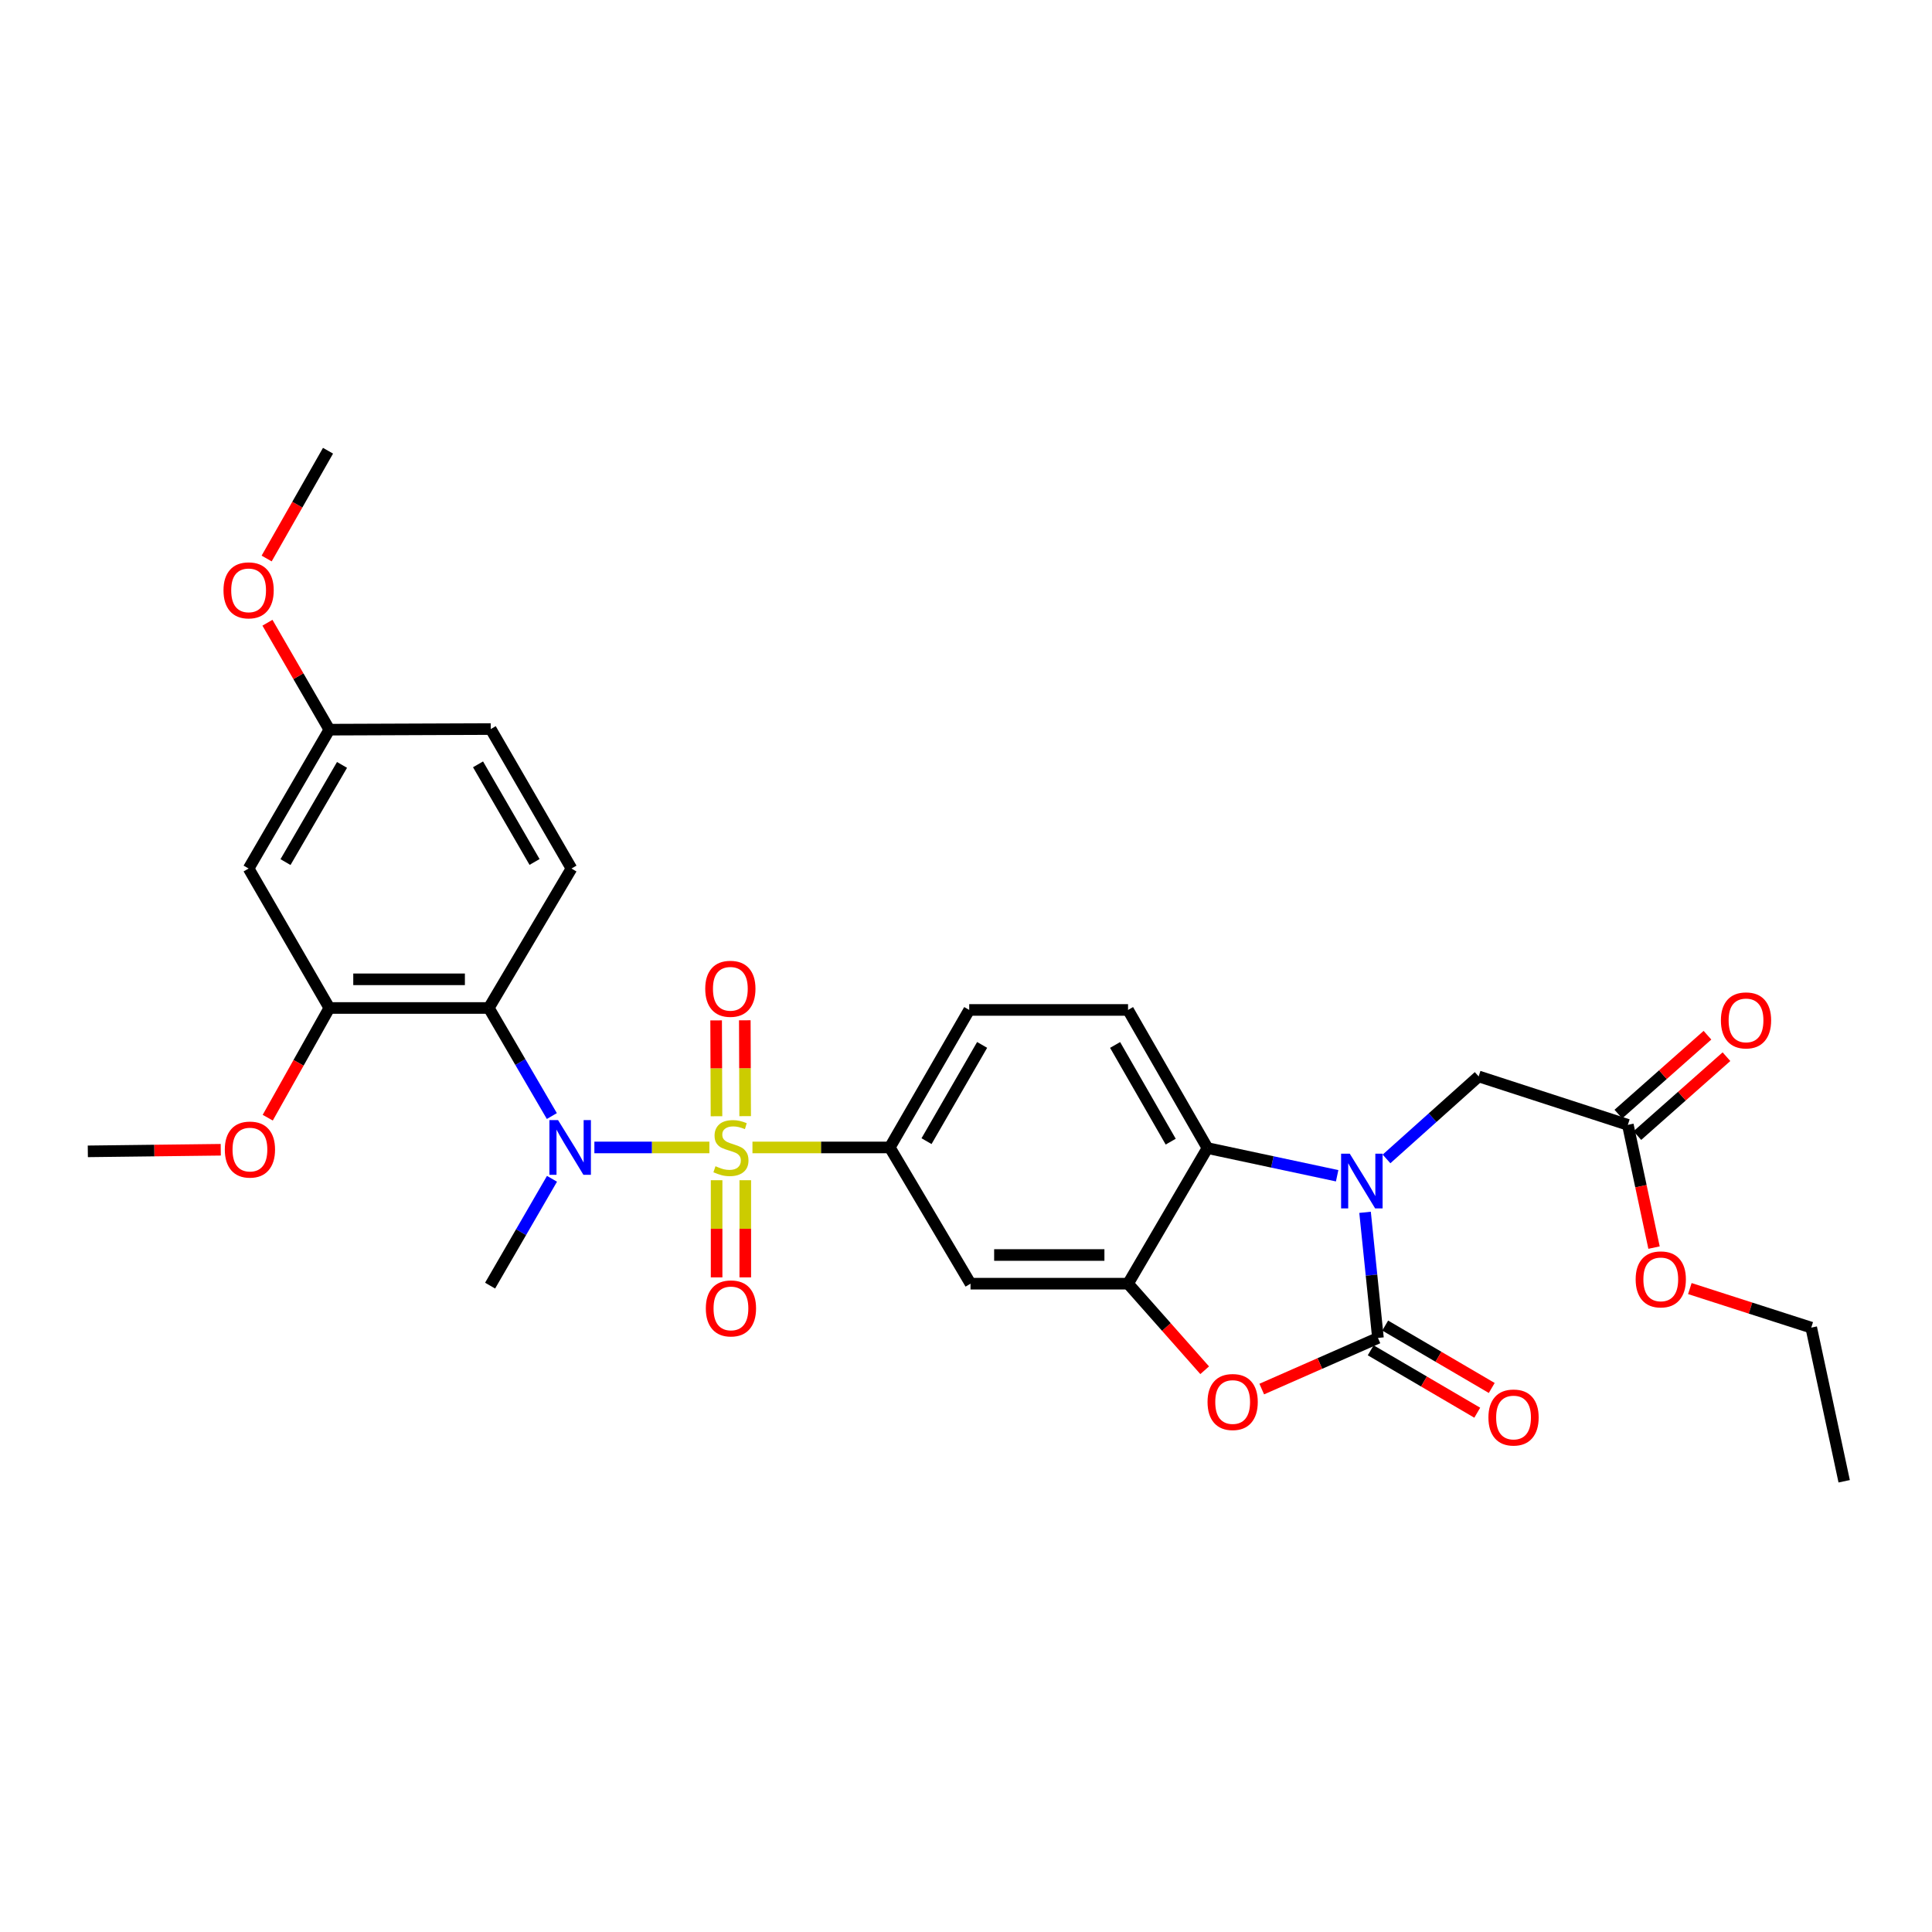 <?xml version='1.0' encoding='iso-8859-1'?>
<svg version='1.1' baseProfile='full'
              xmlns='http://www.w3.org/2000/svg'
                      xmlns:rdkit='http://www.rdkit.org/xml'
                      xmlns:xlink='http://www.w3.org/1999/xlink'
                  xml:space='preserve'
width='1000px' height='1000px' viewBox='0 0 1000 1000'>
<!-- END OF HEADER -->
<rect style='opacity:1.0;fill:#FFFFFF;stroke:none' width='1000' height='1000' x='0' y='0'> </rect>
<path class='bond-2' d='M 367.173,593.917 L 337.412,593.917' style='fill:none;fill-rule:evenodd;stroke:#CCCC00;stroke-width:6px;stroke-linecap:butt;stroke-linejoin:miter;stroke-opacity:1' />
<path class='bond-2' d='M 337.412,593.917 L 307.652,593.917' style='fill:none;fill-rule:evenodd;stroke:#0000FF;stroke-width:6px;stroke-linecap:butt;stroke-linejoin:miter;stroke-opacity:1' />
<path class='bond-7' d='M 389.469,593.917 L 425.011,593.917' style='fill:none;fill-rule:evenodd;stroke:#CCCC00;stroke-width:6px;stroke-linecap:butt;stroke-linejoin:miter;stroke-opacity:1' />
<path class='bond-7' d='M 425.011,593.917 L 460.552,593.917' style='fill:none;fill-rule:evenodd;stroke:#000000;stroke-width:6px;stroke-linecap:butt;stroke-linejoin:miter;stroke-opacity:1' />
<path class='bond-11' d='M 385.694,577.714 L 385.601,552.906' style='fill:none;fill-rule:evenodd;stroke:#CCCC00;stroke-width:6px;stroke-linecap:butt;stroke-linejoin:miter;stroke-opacity:1' />
<path class='bond-11' d='M 385.601,552.906 L 385.509,528.098' style='fill:none;fill-rule:evenodd;stroke:#FF0000;stroke-width:6px;stroke-linecap:butt;stroke-linejoin:miter;stroke-opacity:1' />
<path class='bond-11' d='M 370.854,577.769 L 370.762,552.961' style='fill:none;fill-rule:evenodd;stroke:#CCCC00;stroke-width:6px;stroke-linecap:butt;stroke-linejoin:miter;stroke-opacity:1' />
<path class='bond-11' d='M 370.762,552.961 L 370.67,528.153' style='fill:none;fill-rule:evenodd;stroke:#FF0000;stroke-width:6px;stroke-linecap:butt;stroke-linejoin:miter;stroke-opacity:1' />
<path class='bond-12' d='M 370.914,610.877 L 370.914,636.025' style='fill:none;fill-rule:evenodd;stroke:#CCCC00;stroke-width:6px;stroke-linecap:butt;stroke-linejoin:miter;stroke-opacity:1' />
<path class='bond-12' d='M 370.914,636.025 L 370.914,661.172' style='fill:none;fill-rule:evenodd;stroke:#FF0000;stroke-width:6px;stroke-linecap:butt;stroke-linejoin:miter;stroke-opacity:1' />
<path class='bond-12' d='M 385.754,610.877 L 385.754,636.025' style='fill:none;fill-rule:evenodd;stroke:#CCCC00;stroke-width:6px;stroke-linecap:butt;stroke-linejoin:miter;stroke-opacity:1' />
<path class='bond-12' d='M 385.754,636.025 L 385.754,661.172' style='fill:none;fill-rule:evenodd;stroke:#FF0000;stroke-width:6px;stroke-linecap:butt;stroke-linejoin:miter;stroke-opacity:1' />
<path class='bond-0' d='M 692.108,608.568 L 658.548,601.407' style='fill:none;fill-rule:evenodd;stroke:#0000FF;stroke-width:6px;stroke-linecap:butt;stroke-linejoin:miter;stroke-opacity:1' />
<path class='bond-0' d='M 658.548,601.407 L 624.988,594.246' style='fill:none;fill-rule:evenodd;stroke:#000000;stroke-width:6px;stroke-linecap:butt;stroke-linejoin:miter;stroke-opacity:1' />
<path class='bond-10' d='M 717.659,599.86 L 741.506,578.504' style='fill:none;fill-rule:evenodd;stroke:#0000FF;stroke-width:6px;stroke-linecap:butt;stroke-linejoin:miter;stroke-opacity:1' />
<path class='bond-10' d='M 741.506,578.504 L 765.352,557.148' style='fill:none;fill-rule:evenodd;stroke:#000000;stroke-width:6px;stroke-linecap:butt;stroke-linejoin:miter;stroke-opacity:1' />
<path class='bond-31' d='M 706.553,627.496 L 709.889,660.006' style='fill:none;fill-rule:evenodd;stroke:#0000FF;stroke-width:6px;stroke-linecap:butt;stroke-linejoin:miter;stroke-opacity:1' />
<path class='bond-31' d='M 709.889,660.006 L 713.225,692.516' style='fill:none;fill-rule:evenodd;stroke:#000000;stroke-width:6px;stroke-linecap:butt;stroke-linejoin:miter;stroke-opacity:1' />
<path class='bond-1' d='M 713.225,692.516 L 683.151,705.746' style='fill:none;fill-rule:evenodd;stroke:#000000;stroke-width:6px;stroke-linecap:butt;stroke-linejoin:miter;stroke-opacity:1' />
<path class='bond-1' d='M 683.151,705.746 L 653.076,718.977' style='fill:none;fill-rule:evenodd;stroke:#FF0000;stroke-width:6px;stroke-linecap:butt;stroke-linejoin:miter;stroke-opacity:1' />
<path class='bond-17' d='M 709.475,698.918 L 737.049,715.068' style='fill:none;fill-rule:evenodd;stroke:#000000;stroke-width:6px;stroke-linecap:butt;stroke-linejoin:miter;stroke-opacity:1' />
<path class='bond-17' d='M 737.049,715.068 L 764.623,731.218' style='fill:none;fill-rule:evenodd;stroke:#FF0000;stroke-width:6px;stroke-linecap:butt;stroke-linejoin:miter;stroke-opacity:1' />
<path class='bond-17' d='M 716.975,686.113 L 744.549,702.263' style='fill:none;fill-rule:evenodd;stroke:#000000;stroke-width:6px;stroke-linecap:butt;stroke-linejoin:miter;stroke-opacity:1' />
<path class='bond-17' d='M 744.549,702.263 L 772.123,718.413' style='fill:none;fill-rule:evenodd;stroke:#FF0000;stroke-width:6px;stroke-linecap:butt;stroke-linejoin:miter;stroke-opacity:1' />
<path class='bond-6' d='M 285.633,577.667 L 269.32,549.699' style='fill:none;fill-rule:evenodd;stroke:#0000FF;stroke-width:6px;stroke-linecap:butt;stroke-linejoin:miter;stroke-opacity:1' />
<path class='bond-6' d='M 269.32,549.699 L 253.007,521.731' style='fill:none;fill-rule:evenodd;stroke:#000000;stroke-width:6px;stroke-linecap:butt;stroke-linejoin:miter;stroke-opacity:1' />
<path class='bond-23' d='M 285.71,610.143 L 269.693,637.793' style='fill:none;fill-rule:evenodd;stroke:#0000FF;stroke-width:6px;stroke-linecap:butt;stroke-linejoin:miter;stroke-opacity:1' />
<path class='bond-23' d='M 269.693,637.793 L 253.675,665.442' style='fill:none;fill-rule:evenodd;stroke:#000000;stroke-width:6px;stroke-linecap:butt;stroke-linejoin:miter;stroke-opacity:1' />
<path class='bond-3' d='M 623.539,709.237 L 603.707,686.832' style='fill:none;fill-rule:evenodd;stroke:#FF0000;stroke-width:6px;stroke-linecap:butt;stroke-linejoin:miter;stroke-opacity:1' />
<path class='bond-3' d='M 603.707,686.832 L 583.875,664.428' style='fill:none;fill-rule:evenodd;stroke:#000000;stroke-width:6px;stroke-linecap:butt;stroke-linejoin:miter;stroke-opacity:1' />
<path class='bond-4' d='M 583.875,664.428 L 502.341,664.428' style='fill:none;fill-rule:evenodd;stroke:#000000;stroke-width:6px;stroke-linecap:butt;stroke-linejoin:miter;stroke-opacity:1' />
<path class='bond-4' d='M 571.645,649.589 L 514.571,649.589' style='fill:none;fill-rule:evenodd;stroke:#000000;stroke-width:6px;stroke-linecap:butt;stroke-linejoin:miter;stroke-opacity:1' />
<path class='bond-30' d='M 583.875,664.428 L 624.988,594.246' style='fill:none;fill-rule:evenodd;stroke:#000000;stroke-width:6px;stroke-linecap:butt;stroke-linejoin:miter;stroke-opacity:1' />
<path class='bond-5' d='M 624.988,594.246 L 583.875,522.745' style='fill:none;fill-rule:evenodd;stroke:#000000;stroke-width:6px;stroke-linecap:butt;stroke-linejoin:miter;stroke-opacity:1' />
<path class='bond-5' d='M 605.957,590.918 L 577.178,540.868' style='fill:none;fill-rule:evenodd;stroke:#000000;stroke-width:6px;stroke-linecap:butt;stroke-linejoin:miter;stroke-opacity:1' />
<path class='bond-9' d='M 253.007,521.731 L 170.468,521.731' style='fill:none;fill-rule:evenodd;stroke:#000000;stroke-width:6px;stroke-linecap:butt;stroke-linejoin:miter;stroke-opacity:1' />
<path class='bond-9' d='M 240.626,506.892 L 182.849,506.892' style='fill:none;fill-rule:evenodd;stroke:#000000;stroke-width:6px;stroke-linecap:butt;stroke-linejoin:miter;stroke-opacity:1' />
<path class='bond-14' d='M 253.007,521.731 L 295.794,449.546' style='fill:none;fill-rule:evenodd;stroke:#000000;stroke-width:6px;stroke-linecap:butt;stroke-linejoin:miter;stroke-opacity:1' />
<path class='bond-8' d='M 460.552,593.917 L 502.341,664.428' style='fill:none;fill-rule:evenodd;stroke:#000000;stroke-width:6px;stroke-linecap:butt;stroke-linejoin:miter;stroke-opacity:1' />
<path class='bond-18' d='M 460.552,593.917 L 501.665,522.745' style='fill:none;fill-rule:evenodd;stroke:#000000;stroke-width:6px;stroke-linecap:butt;stroke-linejoin:miter;stroke-opacity:1' />
<path class='bond-18' d='M 479.569,590.664 L 508.348,540.844' style='fill:none;fill-rule:evenodd;stroke:#000000;stroke-width:6px;stroke-linecap:butt;stroke-linejoin:miter;stroke-opacity:1' />
<path class='bond-15' d='M 170.468,521.731 L 128.679,449.546' style='fill:none;fill-rule:evenodd;stroke:#000000;stroke-width:6px;stroke-linecap:butt;stroke-linejoin:miter;stroke-opacity:1' />
<path class='bond-22' d='M 170.468,521.731 L 154.525,550.122' style='fill:none;fill-rule:evenodd;stroke:#000000;stroke-width:6px;stroke-linecap:butt;stroke-linejoin:miter;stroke-opacity:1' />
<path class='bond-22' d='M 154.525,550.122 L 138.583,578.512' style='fill:none;fill-rule:evenodd;stroke:#FF0000;stroke-width:6px;stroke-linecap:butt;stroke-linejoin:miter;stroke-opacity:1' />
<path class='bond-16' d='M 765.352,557.148 L 842.574,582.218' style='fill:none;fill-rule:evenodd;stroke:#000000;stroke-width:6px;stroke-linecap:butt;stroke-linejoin:miter;stroke-opacity:1' />
<path class='bond-13' d='M 583.875,522.745 L 501.665,522.745' style='fill:none;fill-rule:evenodd;stroke:#000000;stroke-width:6px;stroke-linecap:butt;stroke-linejoin:miter;stroke-opacity:1' />
<path class='bond-21' d='M 295.794,449.546 L 254.005,377.361' style='fill:none;fill-rule:evenodd;stroke:#000000;stroke-width:6px;stroke-linecap:butt;stroke-linejoin:miter;stroke-opacity:1' />
<path class='bond-21' d='M 276.683,446.153 L 247.431,395.624' style='fill:none;fill-rule:evenodd;stroke:#000000;stroke-width:6px;stroke-linecap:butt;stroke-linejoin:miter;stroke-opacity:1' />
<path class='bond-32' d='M 128.679,449.546 L 170.468,377.674' style='fill:none;fill-rule:evenodd;stroke:#000000;stroke-width:6px;stroke-linecap:butt;stroke-linejoin:miter;stroke-opacity:1' />
<path class='bond-32' d='M 147.775,446.224 L 177.028,395.914' style='fill:none;fill-rule:evenodd;stroke:#000000;stroke-width:6px;stroke-linecap:butt;stroke-linejoin:miter;stroke-opacity:1' />
<path class='bond-19' d='M 847.493,587.774 L 870.553,567.358' style='fill:none;fill-rule:evenodd;stroke:#000000;stroke-width:6px;stroke-linecap:butt;stroke-linejoin:miter;stroke-opacity:1' />
<path class='bond-19' d='M 870.553,567.358 L 893.613,546.943' style='fill:none;fill-rule:evenodd;stroke:#FF0000;stroke-width:6px;stroke-linecap:butt;stroke-linejoin:miter;stroke-opacity:1' />
<path class='bond-19' d='M 837.656,576.663 L 860.717,556.248' style='fill:none;fill-rule:evenodd;stroke:#000000;stroke-width:6px;stroke-linecap:butt;stroke-linejoin:miter;stroke-opacity:1' />
<path class='bond-19' d='M 860.717,556.248 L 883.777,535.832' style='fill:none;fill-rule:evenodd;stroke:#FF0000;stroke-width:6px;stroke-linecap:butt;stroke-linejoin:miter;stroke-opacity:1' />
<path class='bond-24' d='M 842.574,582.218 L 849.35,613.988' style='fill:none;fill-rule:evenodd;stroke:#000000;stroke-width:6px;stroke-linecap:butt;stroke-linejoin:miter;stroke-opacity:1' />
<path class='bond-24' d='M 849.35,613.988 L 856.125,645.757' style='fill:none;fill-rule:evenodd;stroke:#FF0000;stroke-width:6px;stroke-linecap:butt;stroke-linejoin:miter;stroke-opacity:1' />
<path class='bond-20' d='M 170.468,377.674 L 254.005,377.361' style='fill:none;fill-rule:evenodd;stroke:#000000;stroke-width:6px;stroke-linecap:butt;stroke-linejoin:miter;stroke-opacity:1' />
<path class='bond-25' d='M 170.468,377.674 L 154.449,350' style='fill:none;fill-rule:evenodd;stroke:#000000;stroke-width:6px;stroke-linecap:butt;stroke-linejoin:miter;stroke-opacity:1' />
<path class='bond-25' d='M 154.449,350 L 138.429,322.326' style='fill:none;fill-rule:evenodd;stroke:#FF0000;stroke-width:6px;stroke-linecap:butt;stroke-linejoin:miter;stroke-opacity:1' />
<path class='bond-27' d='M 114.265,595.112 L 79.86,595.524' style='fill:none;fill-rule:evenodd;stroke:#FF0000;stroke-width:6px;stroke-linecap:butt;stroke-linejoin:miter;stroke-opacity:1' />
<path class='bond-27' d='M 79.86,595.524 L 45.455,595.936' style='fill:none;fill-rule:evenodd;stroke:#000000;stroke-width:6px;stroke-linecap:butt;stroke-linejoin:miter;stroke-opacity:1' />
<path class='bond-26' d='M 874.66,666.96 L 906.078,677.067' style='fill:none;fill-rule:evenodd;stroke:#FF0000;stroke-width:6px;stroke-linecap:butt;stroke-linejoin:miter;stroke-opacity:1' />
<path class='bond-26' d='M 906.078,677.067 L 937.497,687.174' style='fill:none;fill-rule:evenodd;stroke:#000000;stroke-width:6px;stroke-linecap:butt;stroke-linejoin:miter;stroke-opacity:1' />
<path class='bond-28' d='M 138.015,289.084 L 153.899,261.19' style='fill:none;fill-rule:evenodd;stroke:#FF0000;stroke-width:6px;stroke-linecap:butt;stroke-linejoin:miter;stroke-opacity:1' />
<path class='bond-28' d='M 153.899,261.19 L 169.783,233.296' style='fill:none;fill-rule:evenodd;stroke:#000000;stroke-width:6px;stroke-linecap:butt;stroke-linejoin:miter;stroke-opacity:1' />
<path class='bond-29' d='M 937.497,687.174 L 954.545,766.704' style='fill:none;fill-rule:evenodd;stroke:#000000;stroke-width:6px;stroke-linecap:butt;stroke-linejoin:miter;stroke-opacity:1' />
<path  class='atom-0' d='M 370.334 603.637
Q 370.654 603.757, 371.974 604.317
Q 373.294 604.877, 374.734 605.237
Q 376.214 605.557, 377.654 605.557
Q 380.334 605.557, 381.894 604.277
Q 383.454 602.957, 383.454 600.677
Q 383.454 599.117, 382.654 598.157
Q 381.894 597.197, 380.694 596.677
Q 379.494 596.157, 377.494 595.557
Q 374.974 594.797, 373.454 594.077
Q 371.974 593.357, 370.894 591.837
Q 369.854 590.317, 369.854 587.757
Q 369.854 584.197, 372.254 581.997
Q 374.694 579.797, 379.494 579.797
Q 382.774 579.797, 386.494 581.357
L 385.574 584.437
Q 382.174 583.037, 379.614 583.037
Q 376.854 583.037, 375.334 584.197
Q 373.814 585.317, 373.854 587.277
Q 373.854 588.797, 374.614 589.717
Q 375.414 590.637, 376.534 591.157
Q 377.694 591.677, 379.614 592.277
Q 382.174 593.077, 383.694 593.877
Q 385.214 594.677, 386.294 596.317
Q 387.414 597.917, 387.414 600.677
Q 387.414 604.597, 384.774 606.717
Q 382.174 608.797, 377.814 608.797
Q 375.294 608.797, 373.374 608.237
Q 371.494 607.717, 369.254 606.797
L 370.334 603.637
' fill='#CCCC00'/>
<path  class='atom-1' d='M 698.63 597.135
L 707.91 612.135
Q 708.83 613.615, 710.31 616.295
Q 711.79 618.975, 711.87 619.135
L 711.87 597.135
L 715.63 597.135
L 715.63 625.455
L 711.75 625.455
L 701.79 609.055
Q 700.63 607.135, 699.39 604.935
Q 698.19 602.735, 697.83 602.055
L 697.83 625.455
L 694.15 625.455
L 694.15 597.135
L 698.63 597.135
' fill='#0000FF'/>
<path  class='atom-3' d='M 288.85 579.757
L 298.13 594.757
Q 299.05 596.237, 300.53 598.917
Q 302.01 601.597, 302.09 601.757
L 302.09 579.757
L 305.85 579.757
L 305.85 608.077
L 301.97 608.077
L 292.01 591.677
Q 290.85 589.757, 289.61 587.557
Q 288.41 585.357, 288.05 584.677
L 288.05 608.077
L 284.37 608.077
L 284.37 579.757
L 288.85 579.757
' fill='#0000FF'/>
<path  class='atom-4' d='M 625.022 725.679
Q 625.022 718.879, 628.382 715.079
Q 631.742 711.279, 638.022 711.279
Q 644.302 711.279, 647.662 715.079
Q 651.022 718.879, 651.022 725.679
Q 651.022 732.559, 647.622 736.479
Q 644.222 740.359, 638.022 740.359
Q 631.782 740.359, 628.382 736.479
Q 625.022 732.599, 625.022 725.679
M 638.022 737.159
Q 642.342 737.159, 644.662 734.279
Q 647.022 731.359, 647.022 725.679
Q 647.022 720.119, 644.662 717.319
Q 642.342 714.479, 638.022 714.479
Q 633.702 714.479, 631.342 717.279
Q 629.022 720.079, 629.022 725.679
Q 629.022 731.399, 631.342 734.279
Q 633.702 737.159, 638.022 737.159
' fill='#FF0000'/>
<path  class='atom-12' d='M 365.029 511.795
Q 365.029 504.995, 368.389 501.195
Q 371.749 497.395, 378.029 497.395
Q 384.309 497.395, 387.669 501.195
Q 391.029 504.995, 391.029 511.795
Q 391.029 518.675, 387.629 522.595
Q 384.229 526.475, 378.029 526.475
Q 371.789 526.475, 368.389 522.595
Q 365.029 518.715, 365.029 511.795
M 378.029 523.275
Q 382.349 523.275, 384.669 520.395
Q 387.029 517.475, 387.029 511.795
Q 387.029 506.235, 384.669 503.435
Q 382.349 500.595, 378.029 500.595
Q 373.709 500.595, 371.349 503.395
Q 369.029 506.195, 369.029 511.795
Q 369.029 517.515, 371.349 520.395
Q 373.709 523.275, 378.029 523.275
' fill='#FF0000'/>
<path  class='atom-13' d='M 365.334 677.229
Q 365.334 670.429, 368.694 666.629
Q 372.054 662.829, 378.334 662.829
Q 384.614 662.829, 387.974 666.629
Q 391.334 670.429, 391.334 677.229
Q 391.334 684.109, 387.934 688.029
Q 384.534 691.909, 378.334 691.909
Q 372.094 691.909, 368.694 688.029
Q 365.334 684.149, 365.334 677.229
M 378.334 688.709
Q 382.654 688.709, 384.974 685.829
Q 387.334 682.909, 387.334 677.229
Q 387.334 671.669, 384.974 668.869
Q 382.654 666.029, 378.334 666.029
Q 374.014 666.029, 371.654 668.829
Q 369.334 671.629, 369.334 677.229
Q 369.334 682.949, 371.654 685.829
Q 374.014 688.709, 378.334 688.709
' fill='#FF0000'/>
<path  class='atom-18' d='M 770.407 733.701
Q 770.407 726.901, 773.767 723.101
Q 777.127 719.301, 783.407 719.301
Q 789.687 719.301, 793.047 723.101
Q 796.407 726.901, 796.407 733.701
Q 796.407 740.581, 793.007 744.501
Q 789.607 748.381, 783.407 748.381
Q 777.167 748.381, 773.767 744.501
Q 770.407 740.621, 770.407 733.701
M 783.407 745.181
Q 787.727 745.181, 790.047 742.301
Q 792.407 739.381, 792.407 733.701
Q 792.407 728.141, 790.047 725.341
Q 787.727 722.501, 783.407 722.501
Q 779.087 722.501, 776.727 725.301
Q 774.407 728.101, 774.407 733.701
Q 774.407 739.421, 776.727 742.301
Q 779.087 745.181, 783.407 745.181
' fill='#FF0000'/>
<path  class='atom-20' d='M 890.737 528.151
Q 890.737 521.351, 894.097 517.551
Q 897.457 513.751, 903.737 513.751
Q 910.017 513.751, 913.377 517.551
Q 916.737 521.351, 916.737 528.151
Q 916.737 535.031, 913.337 538.951
Q 909.937 542.831, 903.737 542.831
Q 897.497 542.831, 894.097 538.951
Q 890.737 535.071, 890.737 528.151
M 903.737 539.631
Q 908.057 539.631, 910.377 536.751
Q 912.737 533.831, 912.737 528.151
Q 912.737 522.591, 910.377 519.791
Q 908.057 516.951, 903.737 516.951
Q 899.417 516.951, 897.057 519.751
Q 894.737 522.551, 894.737 528.151
Q 894.737 533.871, 897.057 536.751
Q 899.417 539.631, 903.737 539.631
' fill='#FF0000'/>
<path  class='atom-23' d='M 116.363 595.011
Q 116.363 588.211, 119.723 584.411
Q 123.083 580.611, 129.363 580.611
Q 135.643 580.611, 139.003 584.411
Q 142.363 588.211, 142.363 595.011
Q 142.363 601.891, 138.963 605.811
Q 135.563 609.691, 129.363 609.691
Q 123.123 609.691, 119.723 605.811
Q 116.363 601.931, 116.363 595.011
M 129.363 606.491
Q 133.683 606.491, 136.003 603.611
Q 138.363 600.691, 138.363 595.011
Q 138.363 589.451, 136.003 586.651
Q 133.683 583.811, 129.363 583.811
Q 125.043 583.811, 122.683 586.611
Q 120.363 589.411, 120.363 595.011
Q 120.363 600.731, 122.683 603.611
Q 125.043 606.491, 129.363 606.491
' fill='#FF0000'/>
<path  class='atom-25' d='M 846.615 662.2
Q 846.615 655.4, 849.975 651.6
Q 853.335 647.8, 859.615 647.8
Q 865.895 647.8, 869.255 651.6
Q 872.615 655.4, 872.615 662.2
Q 872.615 669.08, 869.215 673
Q 865.815 676.88, 859.615 676.88
Q 853.375 676.88, 849.975 673
Q 846.615 669.12, 846.615 662.2
M 859.615 673.68
Q 863.935 673.68, 866.255 670.8
Q 868.615 667.88, 868.615 662.2
Q 868.615 656.64, 866.255 653.84
Q 863.935 651, 859.615 651
Q 855.295 651, 852.935 653.8
Q 850.615 656.6, 850.615 662.2
Q 850.615 667.92, 852.935 670.8
Q 855.295 673.68, 859.615 673.68
' fill='#FF0000'/>
<path  class='atom-26' d='M 115.679 305.561
Q 115.679 298.761, 119.039 294.961
Q 122.399 291.161, 128.679 291.161
Q 134.959 291.161, 138.319 294.961
Q 141.679 298.761, 141.679 305.561
Q 141.679 312.441, 138.279 316.361
Q 134.879 320.241, 128.679 320.241
Q 122.439 320.241, 119.039 316.361
Q 115.679 312.481, 115.679 305.561
M 128.679 317.041
Q 132.999 317.041, 135.319 314.161
Q 137.679 311.241, 137.679 305.561
Q 137.679 300.001, 135.319 297.201
Q 132.999 294.361, 128.679 294.361
Q 124.359 294.361, 121.999 297.161
Q 119.679 299.961, 119.679 305.561
Q 119.679 311.281, 121.999 314.161
Q 124.359 317.041, 128.679 317.041
' fill='#FF0000'/>
</svg>
